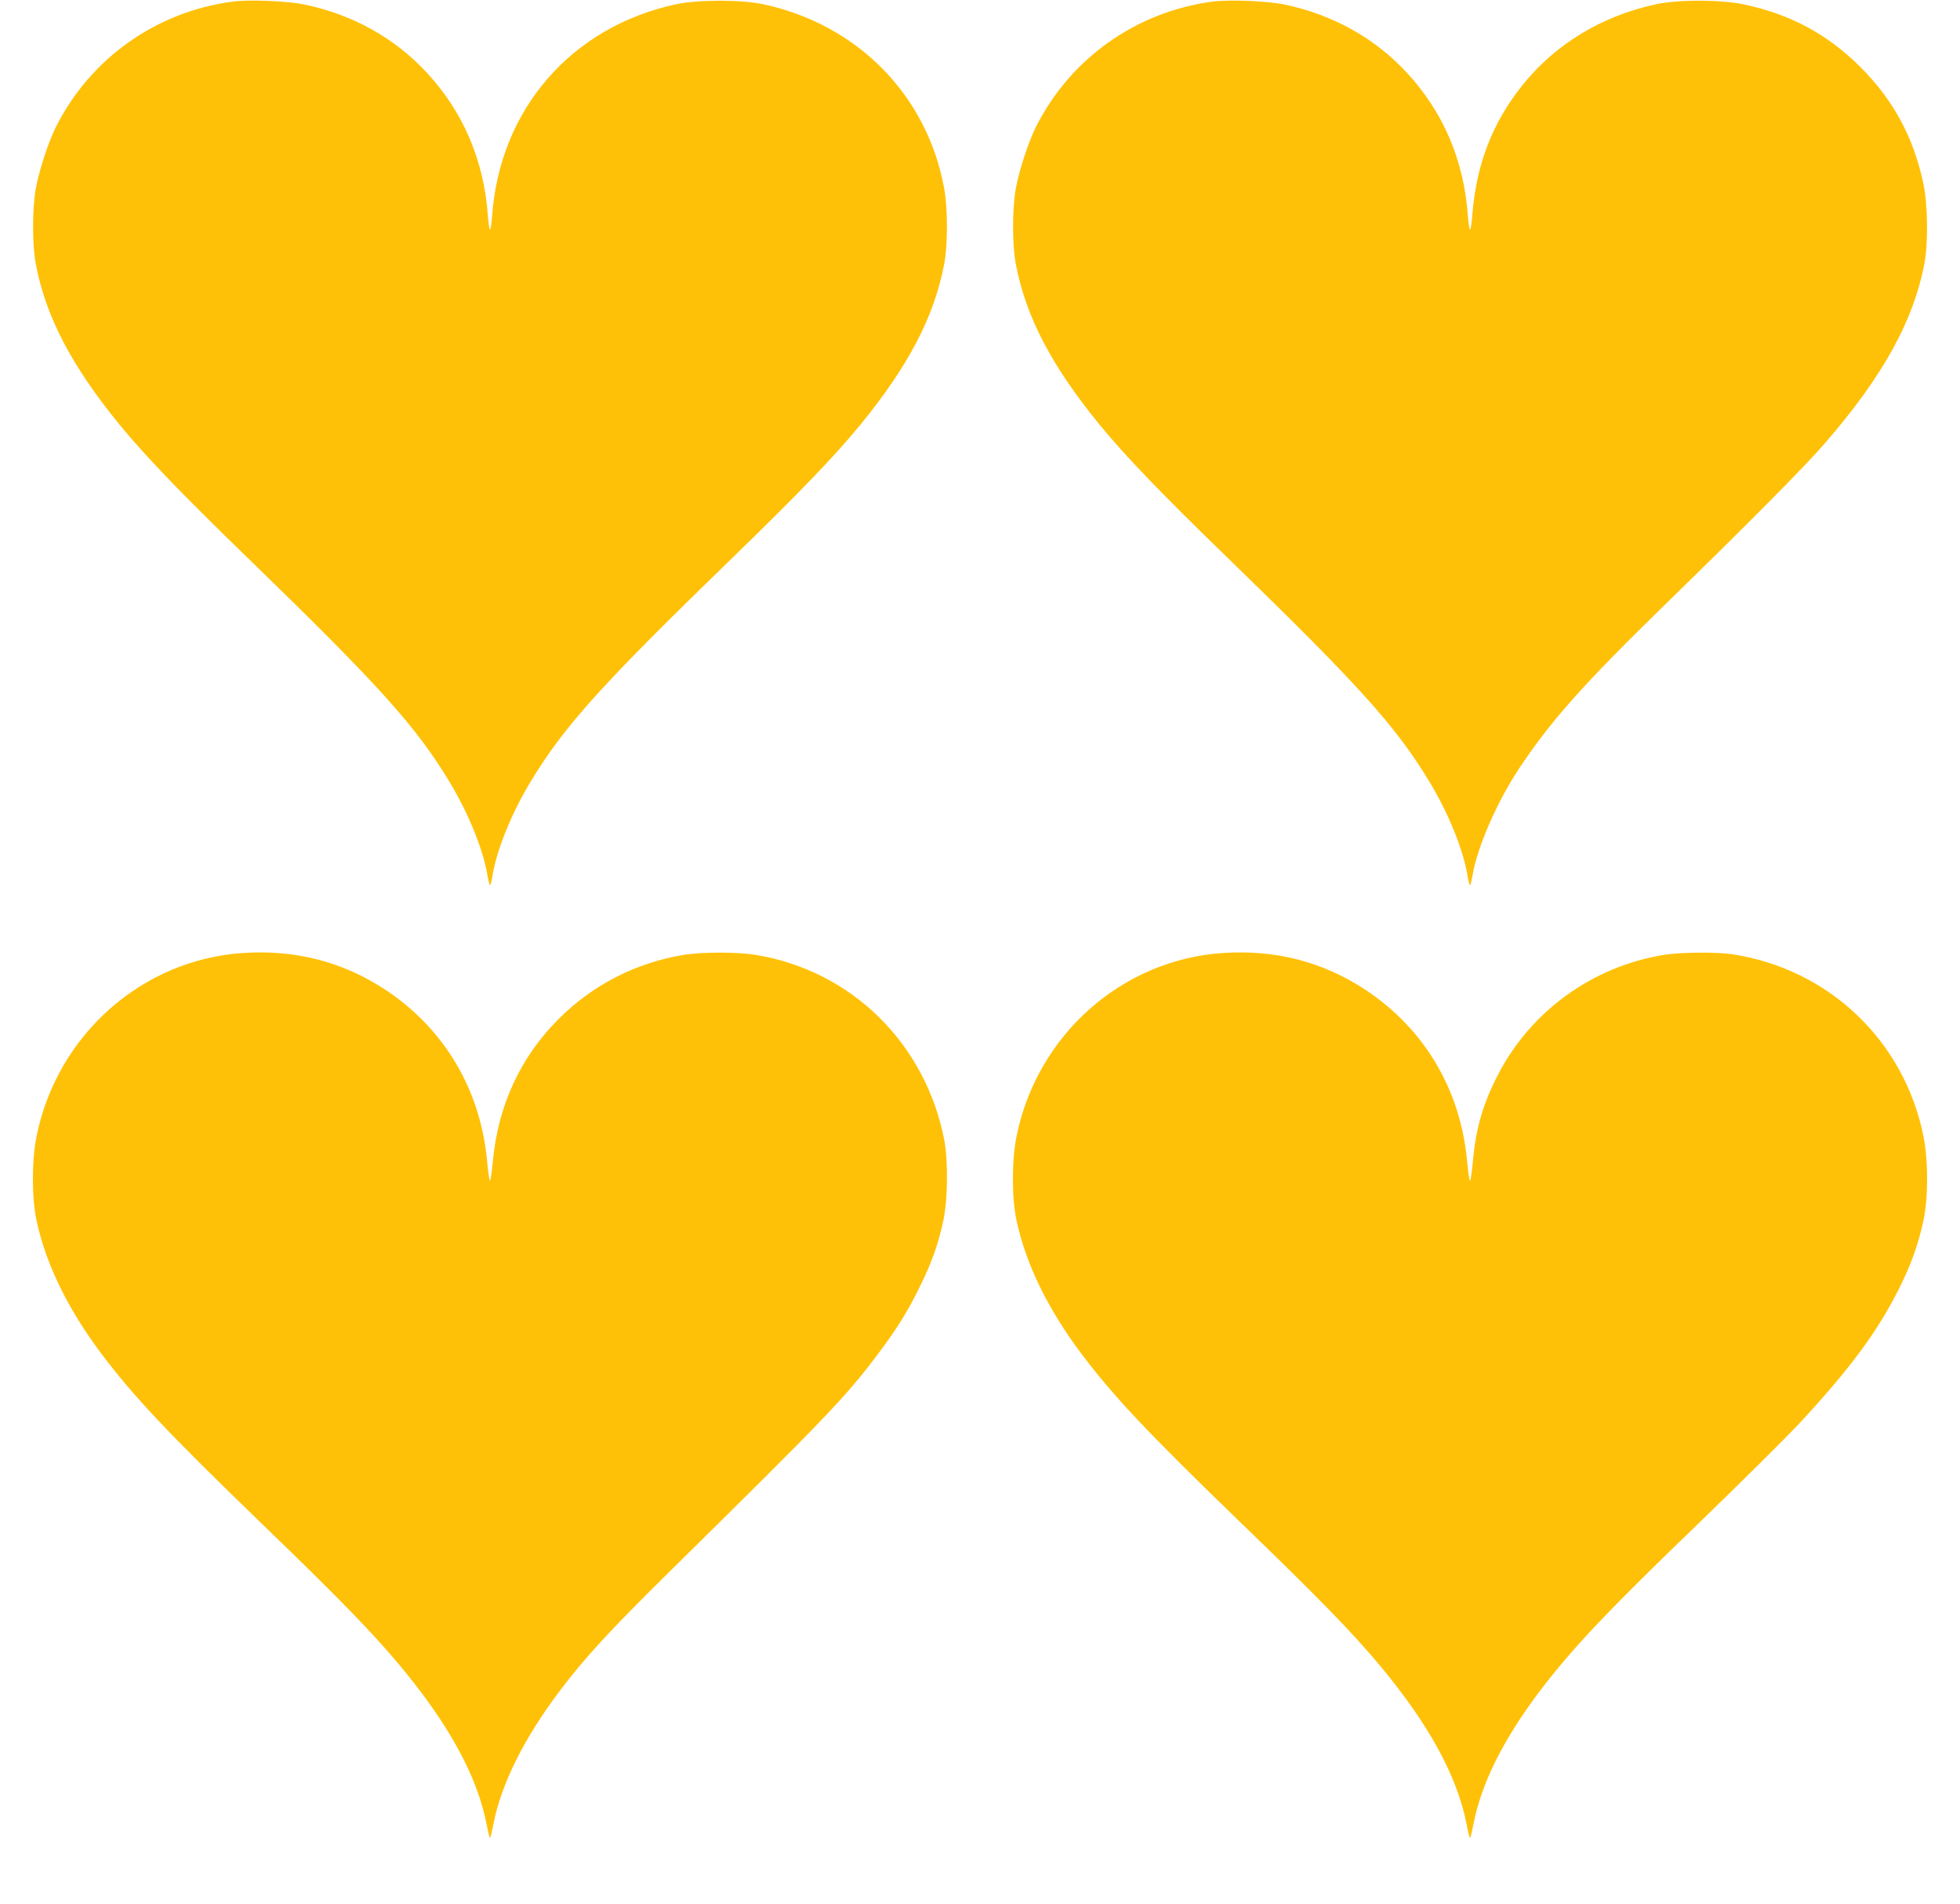 <?xml version="1.0" standalone="no"?>
<!DOCTYPE svg PUBLIC "-//W3C//DTD SVG 20010904//EN"
 "http://www.w3.org/TR/2001/REC-SVG-20010904/DTD/svg10.dtd">
<svg version="1.0" xmlns="http://www.w3.org/2000/svg"
 width="1280pt" height="1243pt" viewBox="0 0 1280 1243"
 preserveAspectRatio="xMidYMid meet">
<g transform="translate(0,1243) scale(0.1,-0.1)"
fill="#ffc107" stroke="none">
<path d="M1515 12419 c-498 -67 -926 -372 -1150 -818 -49 -98 -110 -284 -131
-401 -24 -128 -24 -373 0 -495 65 -342 233 -664 547 -1048 172 -209 399 -445
834 -867 863 -837 1102 -1102 1323 -1469 121 -201 215 -433 244 -598 6 -40 15
-73 18 -73 3 0 12 33 18 73 29 165 123 397 244 598 221 367 460 632 1323 1469
435 422 662 658 834 867 314 384 482 706 547 1048 24 122 24 367 0 495 -111
608 -564 1069 -1180 1202 -145 31 -427 31 -572 0 -682 -147 -1149 -684 -1200
-1379 -4 -51 -10 -93 -14 -93 -4 0 -10 42 -14 93 -26 362 -162 678 -400 934
-210 226 -482 377 -795 443 -112 24 -367 34 -476 19z"/>
<path d="M7915 12419 c-498 -67 -926 -372 -1150 -818 -49 -98 -110 -284 -131
-401 -24 -128 -24 -373 0 -495 65 -342 233 -664 547 -1048 172 -209 399 -445
834 -867 863 -837 1102 -1102 1323 -1469 121 -201 215 -433 244 -598 6 -40 15
-73 18 -73 3 0 11 32 18 72 32 184 163 483 309 700 205 306 413 540 939 1053
586 571 926 915 1056 1066 376 435 572 791 645 1164 26 136 23 387 -6 525 -64
303 -195 545 -410 761 -216 215 -456 345 -761 410 -150 32 -429 33 -576 1
-353 -76 -655 -259 -869 -525 -199 -247 -305 -522 -330 -854 -4 -51 -11 -93
-15 -93 -4 0 -10 42 -14 93 -26 362 -162 678 -400 934 -210 226 -482 377 -795
443 -112 24 -367 34 -476 19z"/>
<path d="M1590 6208 c-663 -42 -1219 -536 -1352 -1200 -31 -156 -31 -397 0
-544 61 -286 202 -576 425 -874 211 -279 431 -513 1035 -1097 508 -490 728
-716 910 -933 323 -387 509 -727 570 -1042 9 -48 19 -88 22 -88 3 0 13 42 23
93 50 259 202 563 434 869 164 217 328 395 727 788 1008 993 1140 1130 1346
1405 130 172 197 281 280 450 77 157 119 276 151 428 29 135 31 388 6 522
-122 633 -608 1110 -1235 1211 -119 19 -345 19 -464 0 -314 -51 -596 -195
-821 -420 -248 -248 -395 -565 -428 -926 -7 -71 -16 -130 -19 -130 -4 0 -12
57 -19 128 -42 466 -279 865 -663 1119 -278 183 -585 263 -928 241z"/>
<path d="M7990 6208 c-663 -42 -1219 -536 -1352 -1200 -31 -156 -31 -397 0
-544 61 -286 202 -576 425 -874 211 -279 431 -513 1035 -1097 508 -490 728
-716 910 -933 323 -387 509 -727 570 -1042 9 -48 19 -88 22 -88 3 0 13 40 22
88 61 315 247 655 570 1042 182 217 402 443 910 933 271 262 559 548 640 634
341 367 520 609 662 894 79 158 124 286 158 443 31 147 31 388 0 544 -125 627
-618 1096 -1251 1192 -105 15 -334 13 -443 -4 -468 -76 -871 -367 -1087 -786
-97 -189 -143 -348 -162 -562 -7 -71 -15 -128 -19 -128 -4 0 -12 57 -19 128
-42 466 -279 865 -663 1119 -278 183 -585 263 -928 241z"/>
</g>
</svg>
